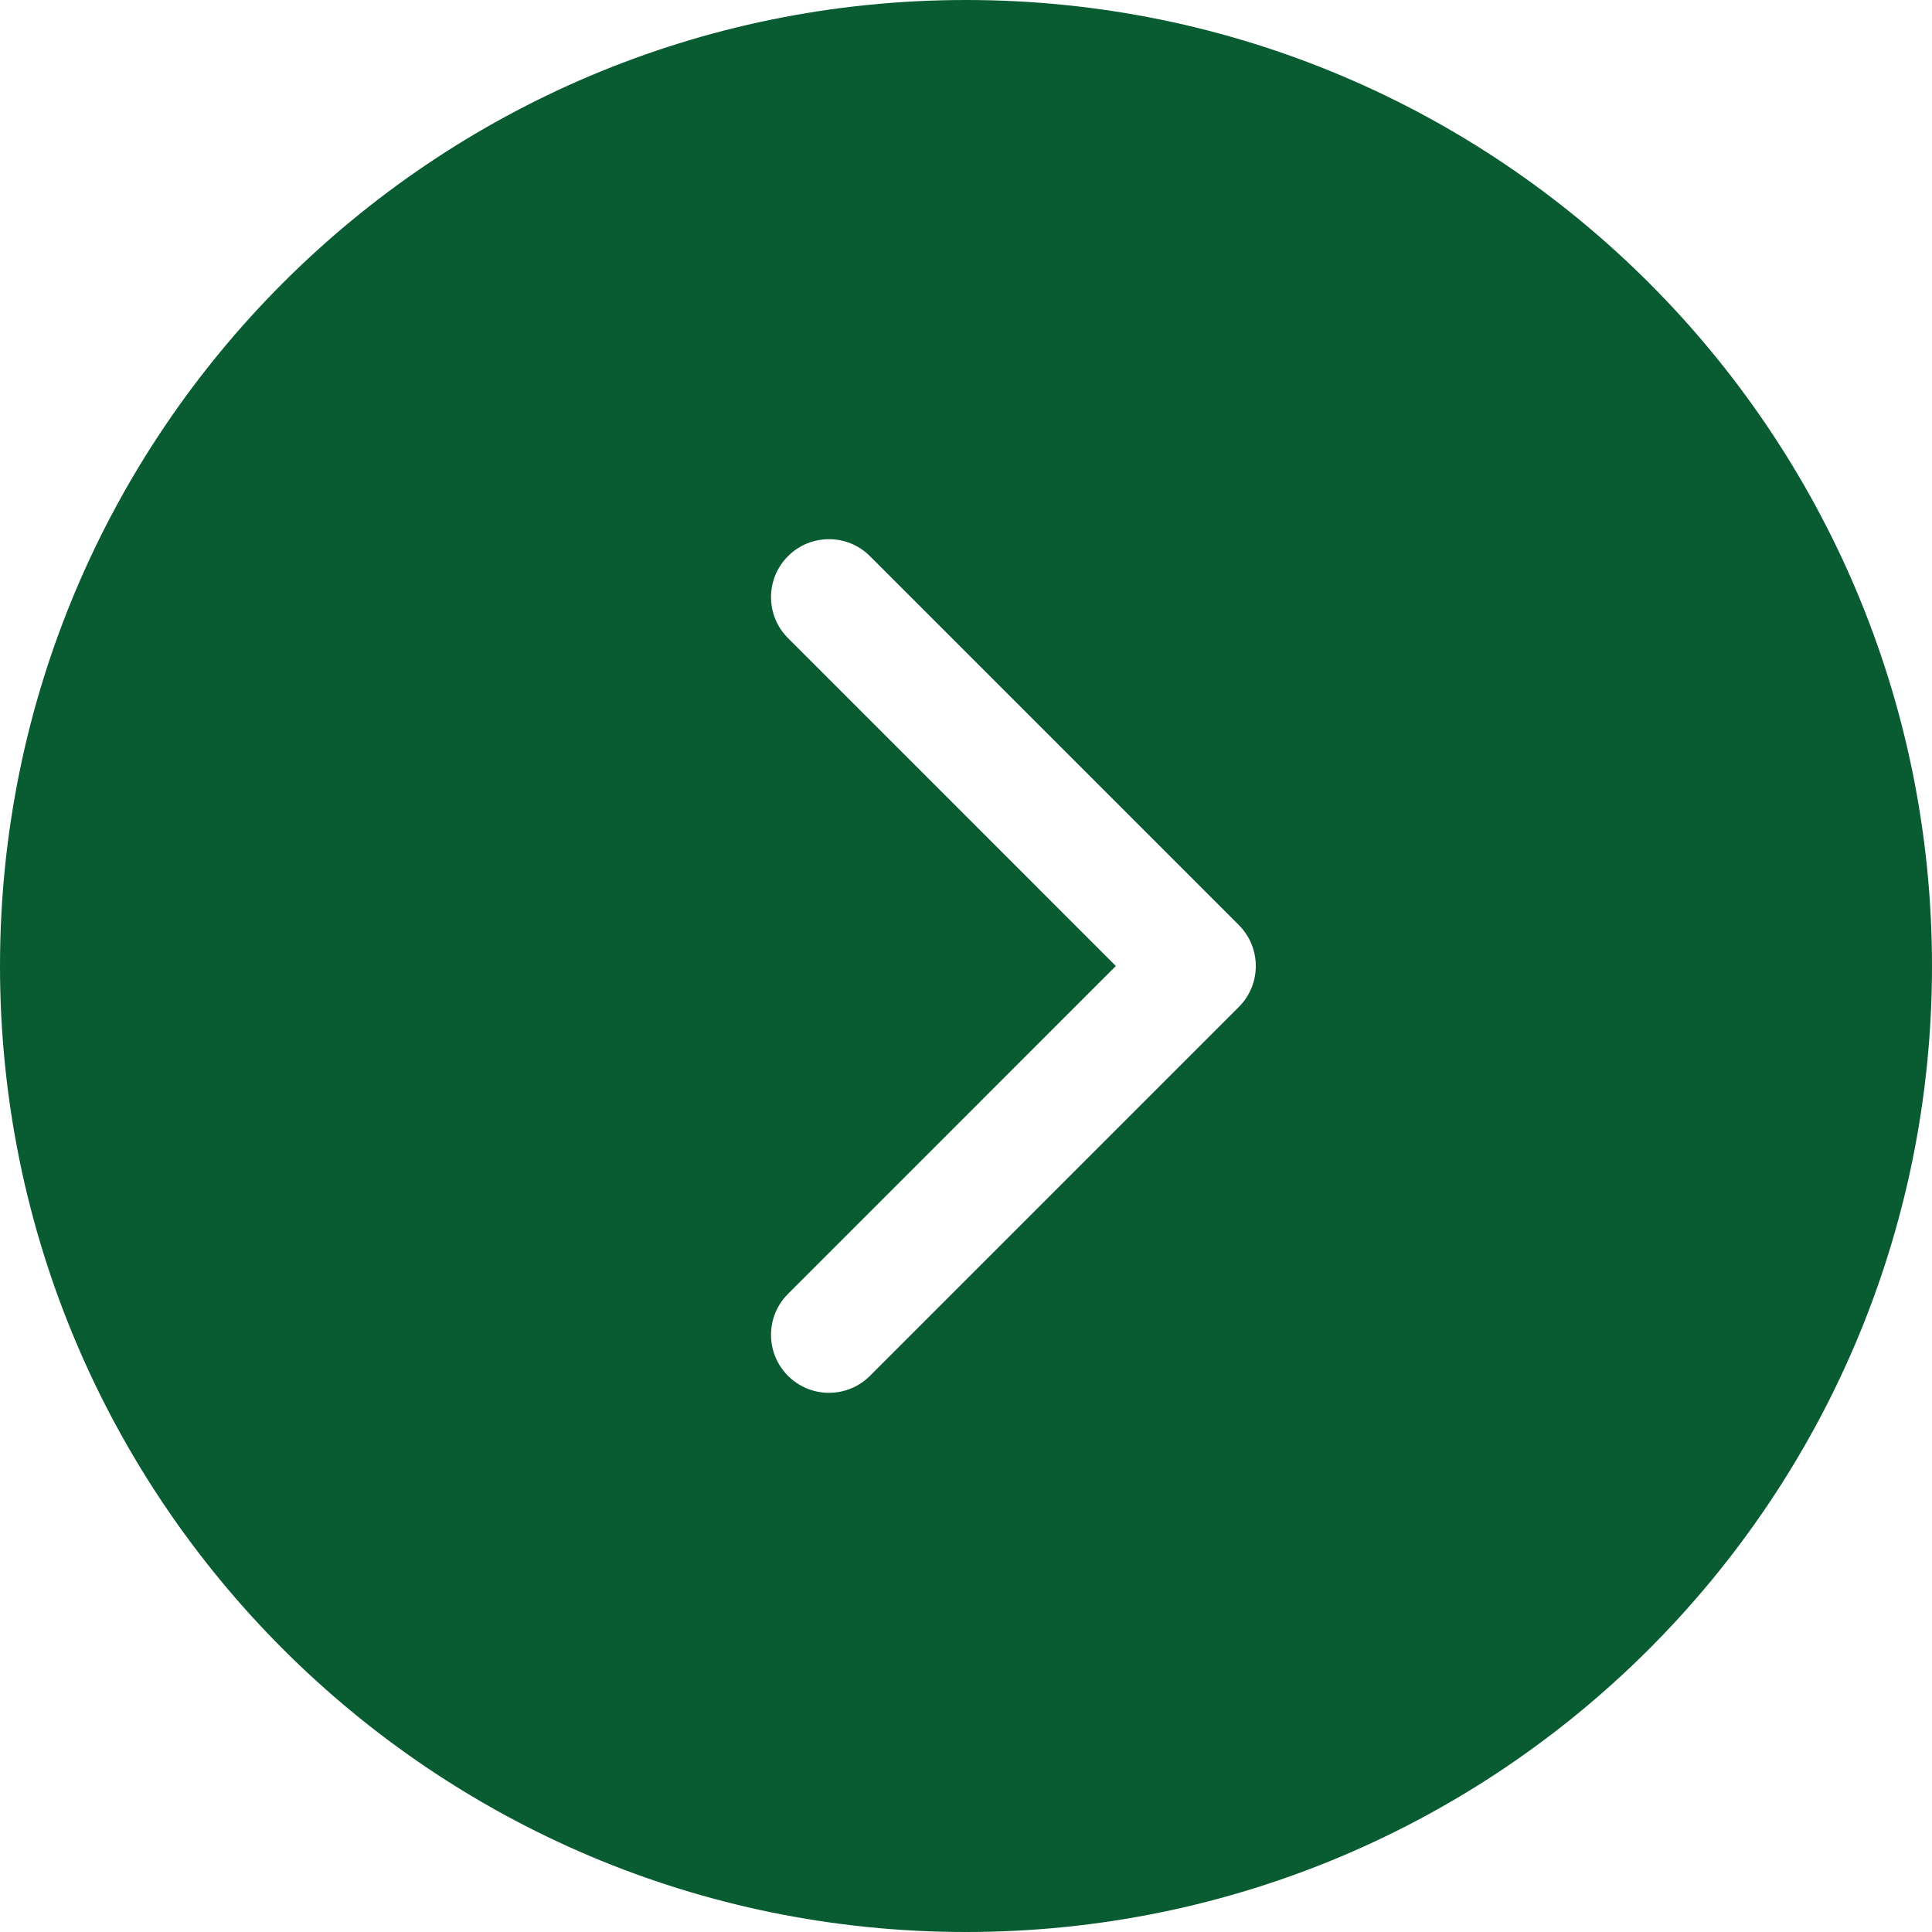 <?xml version="1.0" encoding="UTF-8"?> <svg xmlns="http://www.w3.org/2000/svg" width="100" height="100" viewBox="0 0 100 100" fill="none"><path fill-rule="evenodd" clip-rule="evenodd" d="M50 100C77.614 100 100 77.614 100 50C100 22.386 77.614 0 50 0C22.386 0 0 22.386 0 50C0 77.614 22.386 100 50 100ZM64.121 47.879L45.029 28.787C43.858 27.615 41.958 27.615 40.787 28.787C39.615 29.958 39.615 31.858 40.787 33.029L57.757 50L40.787 66.971C39.615 68.142 39.615 70.042 40.787 71.213C41.958 72.385 43.858 72.385 45.029 71.213L64.121 52.121C65.293 50.95 65.293 49.05 64.121 47.879Z" fill="#095C31"></path></svg> 